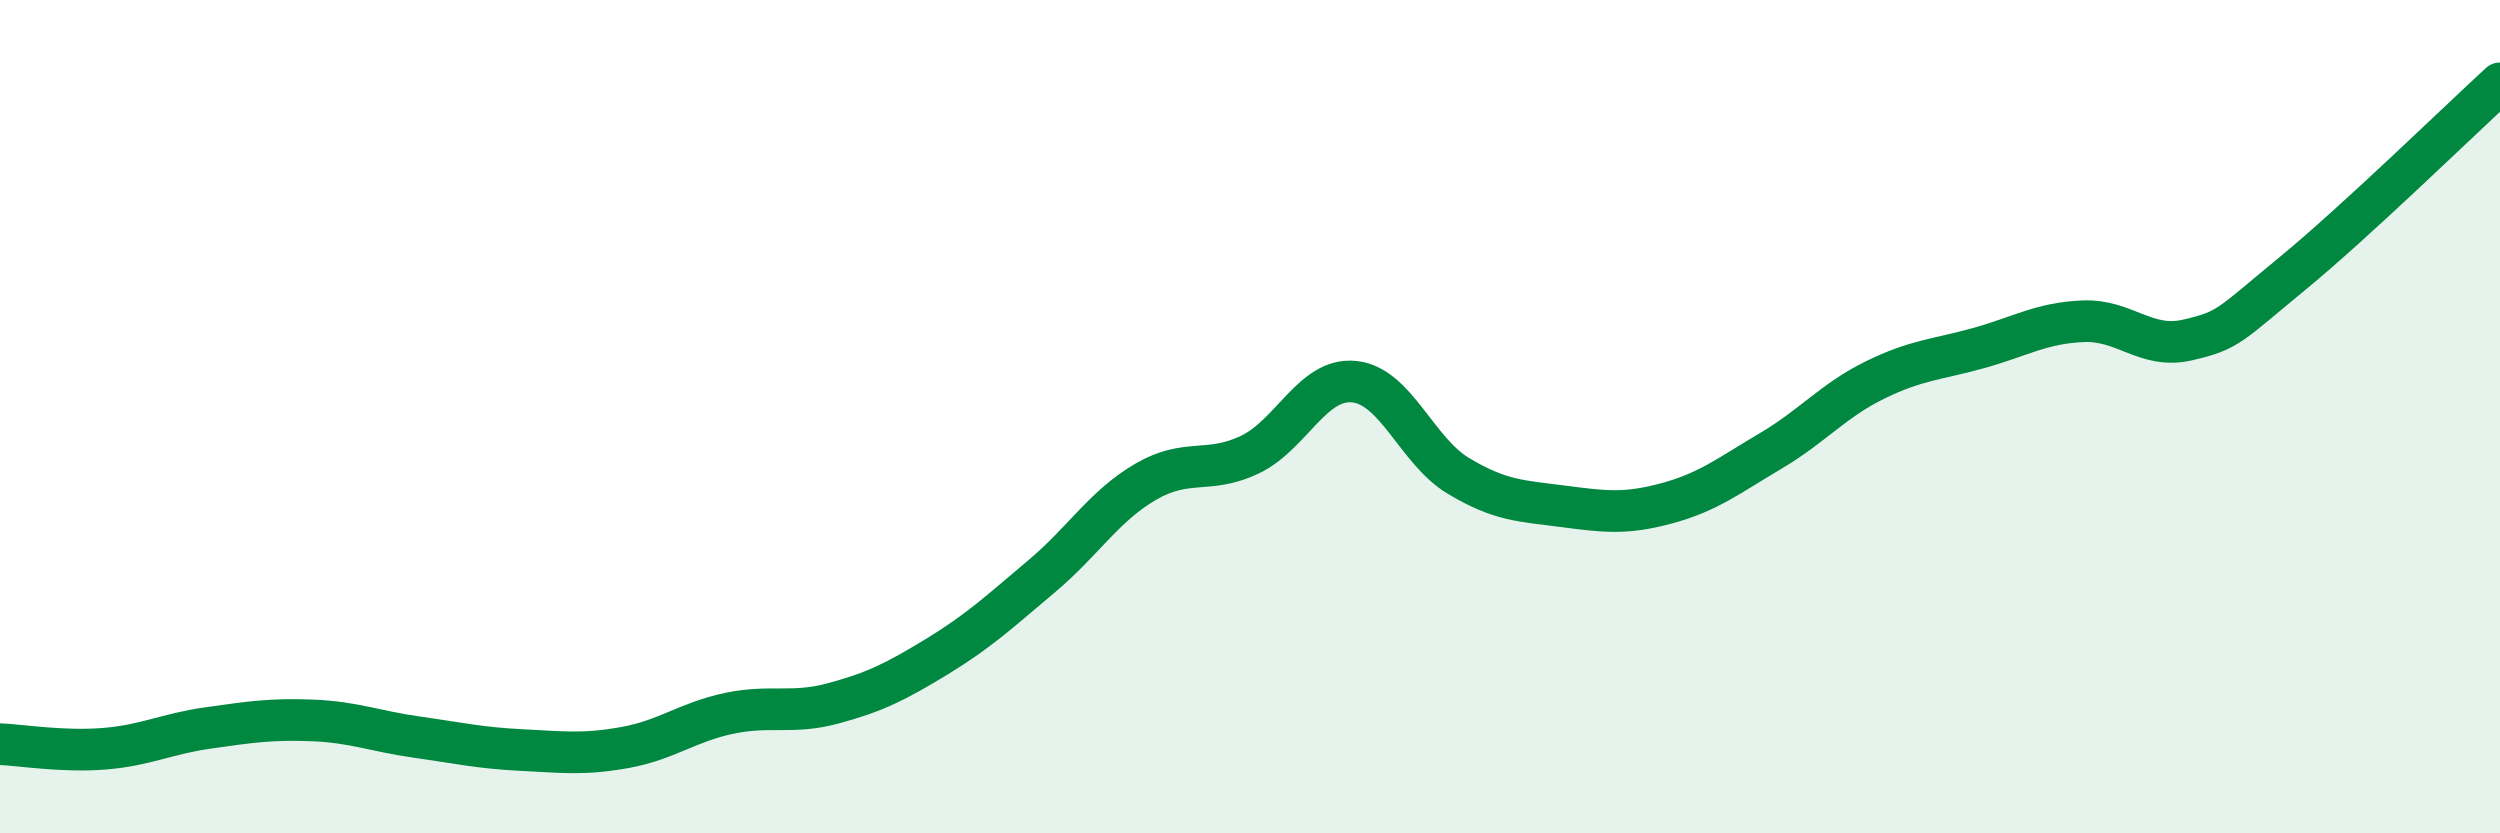 
    <svg width="60" height="20" viewBox="0 0 60 20" xmlns="http://www.w3.org/2000/svg">
      <path
        d="M 0,17.86 C 0.5,17.88 1.5,18.05 2.5,17.97 C 3.5,17.89 4,17.61 5,17.47 C 6,17.33 6.5,17.25 7.5,17.29 C 8.5,17.33 9,17.55 10,17.69 C 11,17.83 11.5,17.95 12.5,18 C 13.5,18.05 14,18.12 15,17.94 C 16,17.76 16.5,17.33 17.5,17.12 C 18.5,16.91 19,17.15 20,16.88 C 21,16.61 21.5,16.36 22.5,15.75 C 23.5,15.14 24,14.67 25,13.83 C 26,12.99 26.5,12.14 27.5,11.56 C 28.5,10.98 29,11.39 30,10.91 C 31,10.43 31.5,9.06 32.5,9.16 C 33.5,9.26 34,10.82 35,11.42 C 36,12.02 36.5,12.02 37.5,12.15 C 38.5,12.28 39,12.35 40,12.08 C 41,11.81 41.5,11.41 42.5,10.82 C 43.5,10.23 44,9.61 45,9.12 C 46,8.63 46.5,8.63 47.5,8.35 C 48.5,8.07 49,7.75 50,7.71 C 51,7.67 51.5,8.39 52.5,8.16 C 53.5,7.93 53.5,7.81 55,6.58 C 56.5,5.35 59,2.92 60,2L60 20L0 20Z"
        fill="#008740"
        opacity="0.1"
        stroke-linecap="round"
        stroke-linejoin="round"
      />
      <path
        d="M 0,17.86 C 0.5,17.88 1.5,18.05 2.5,17.97 C 3.5,17.89 4,17.61 5,17.47 C 6,17.33 6.5,17.25 7.5,17.29 C 8.5,17.33 9,17.55 10,17.69 C 11,17.83 11.5,17.95 12.5,18 C 13.5,18.05 14,18.12 15,17.94 C 16,17.76 16.5,17.33 17.5,17.12 C 18.5,16.91 19,17.15 20,16.88 C 21,16.61 21.5,16.36 22.5,15.75 C 23.5,15.14 24,14.67 25,13.83 C 26,12.99 26.5,12.14 27.5,11.56 C 28.5,10.98 29,11.39 30,10.91 C 31,10.43 31.5,9.06 32.5,9.16 C 33.5,9.26 34,10.82 35,11.42 C 36,12.02 36.5,12.02 37.5,12.15 C 38.5,12.28 39,12.35 40,12.08 C 41,11.81 41.5,11.41 42.5,10.82 C 43.5,10.23 44,9.61 45,9.12 C 46,8.63 46.5,8.63 47.5,8.35 C 48.5,8.07 49,7.75 50,7.71 C 51,7.67 51.5,8.39 52.5,8.16 C 53.5,7.93 53.5,7.81 55,6.58 C 56.5,5.35 59,2.92 60,2"
        stroke="#008740"
        stroke-width="1"
        fill="none"
        stroke-linecap="round"
        stroke-linejoin="round"
      />
    </svg>
  